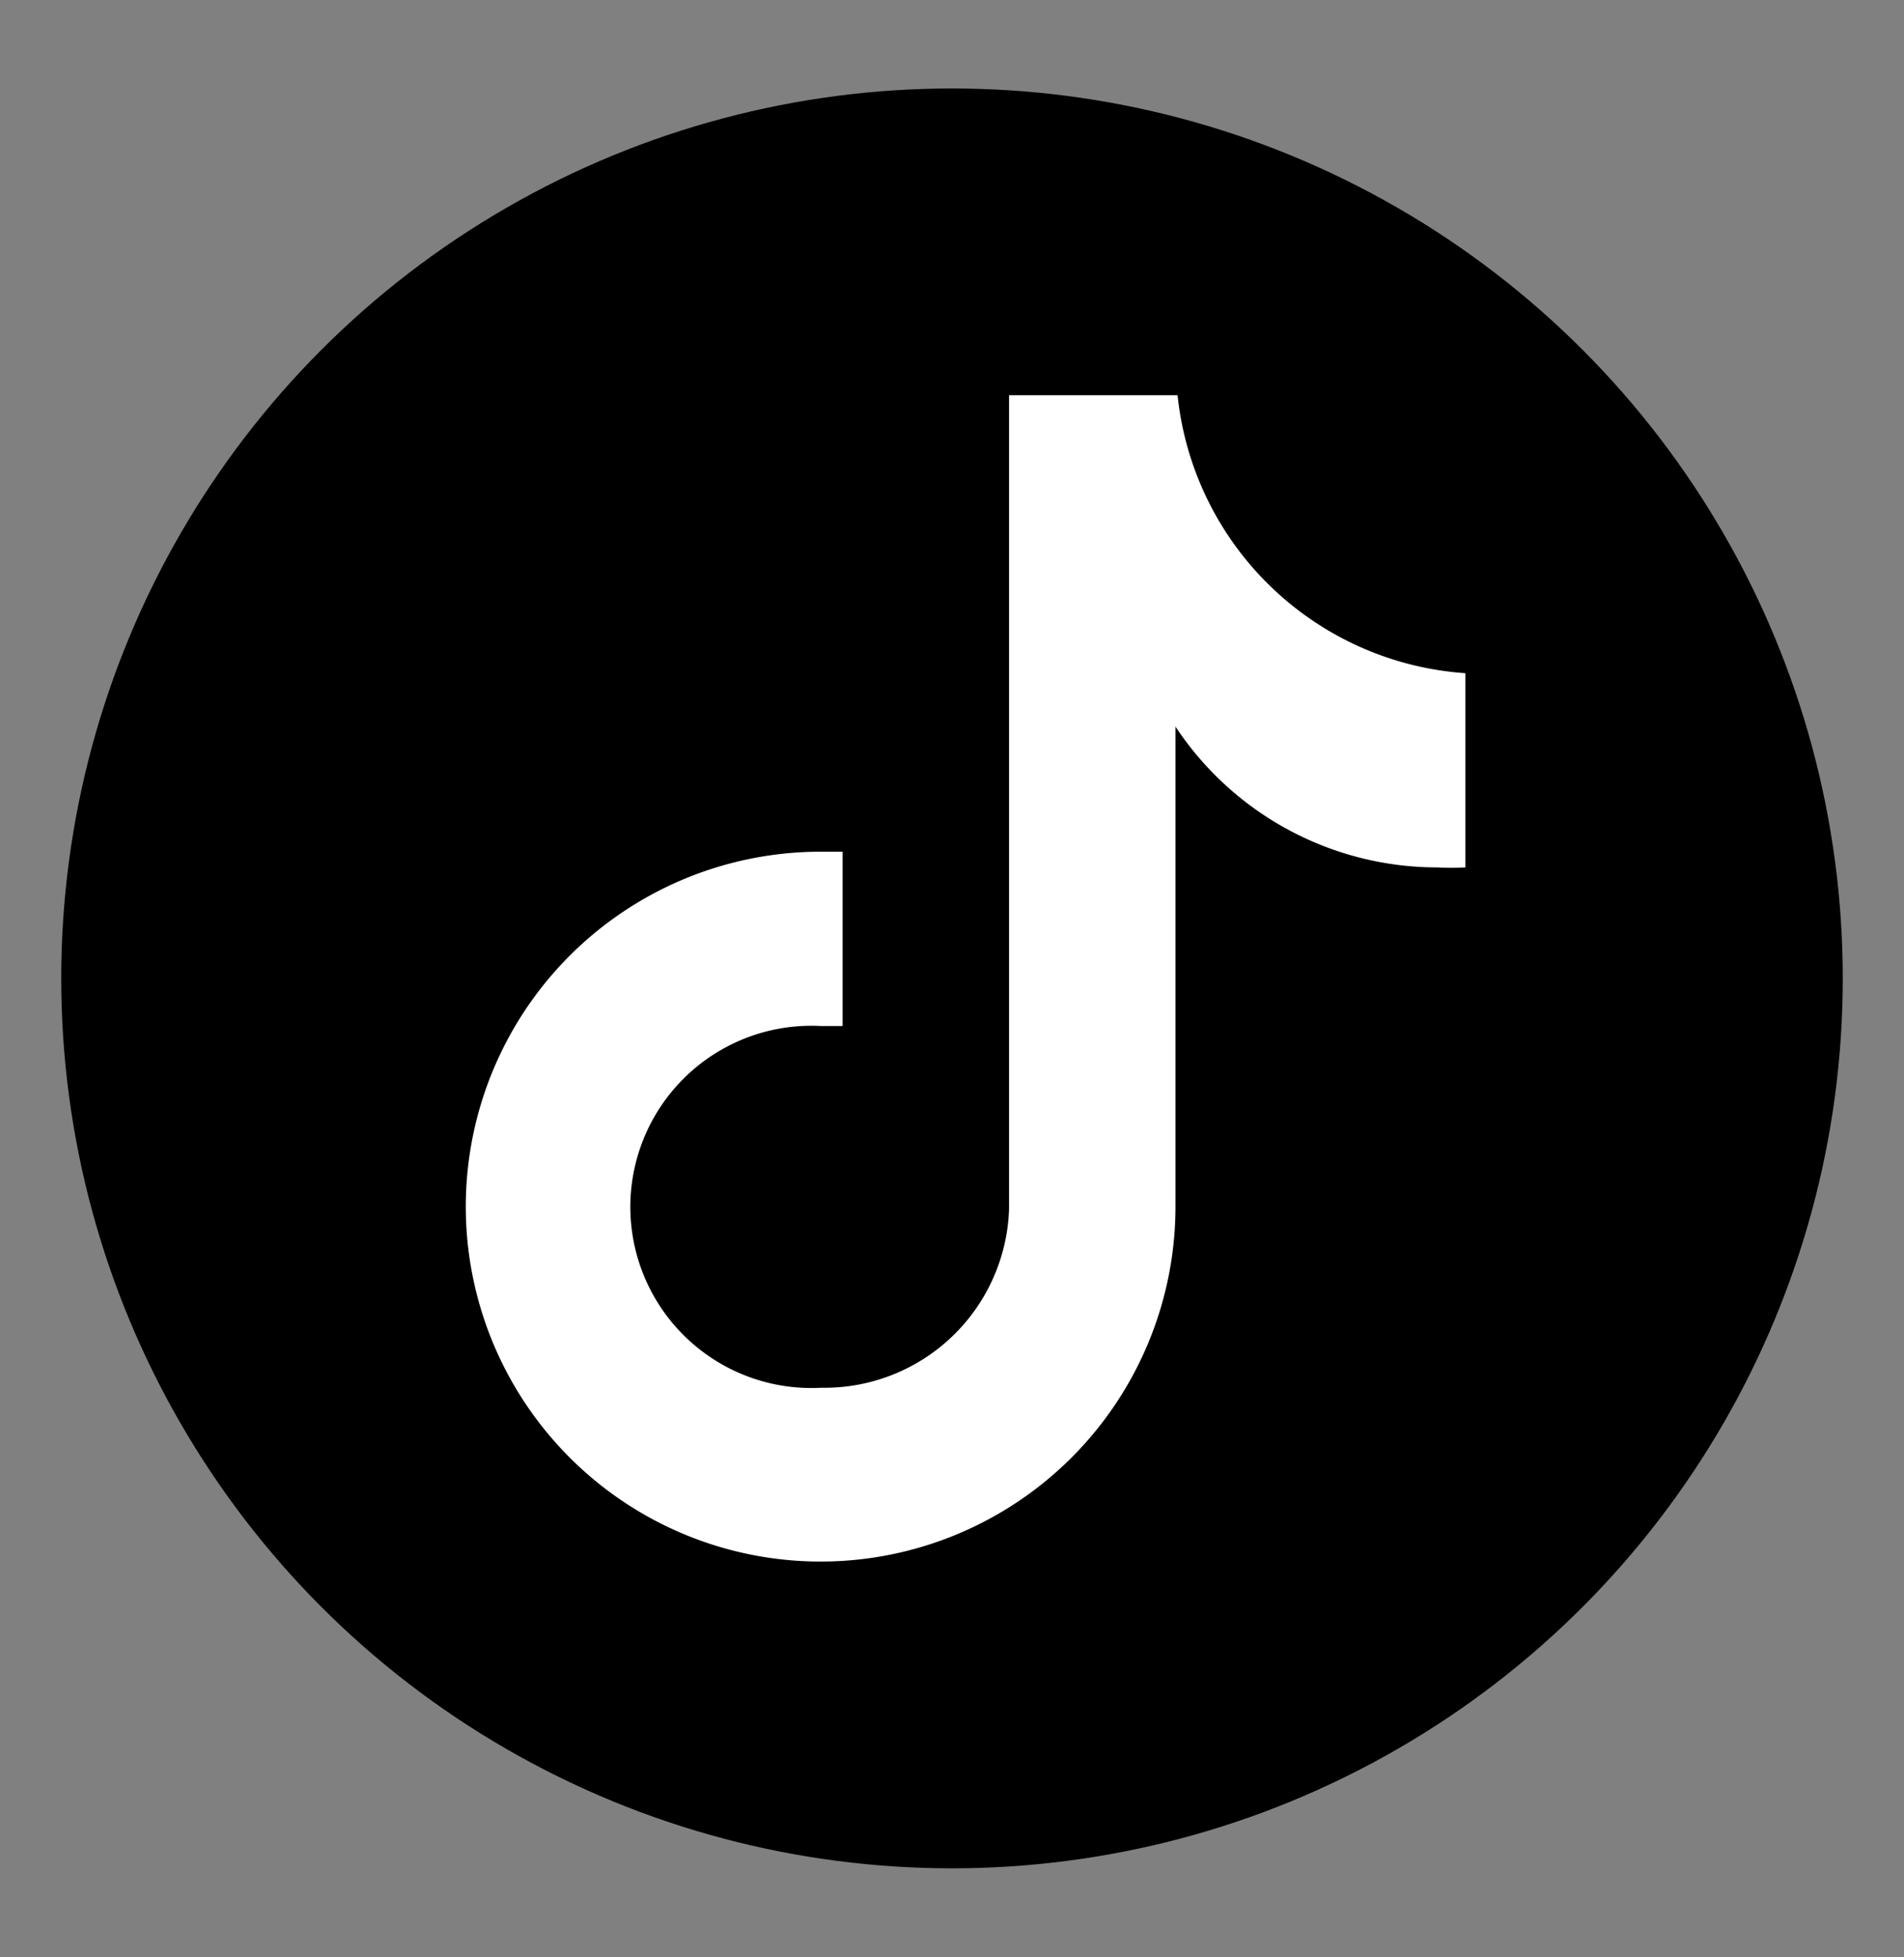 <svg id="Layer_1" data-name="Layer 1" xmlns="http://www.w3.org/2000/svg" viewBox="0 0 36.38 37.39"><rect x="0" y="0" width="36.38" height="37.39" fill="#808080" stroke="none"/><defs><style>.cls-1{fill:#fff;}</style></defs><ellipse cx="18.19" cy="18.69" rx="17.02" ry="17"/><path class="cls-1" d="M28,16.57h0a4.89,4.89,0,0,1-.54,0,6,6,0,0,1-5-2.69v9.15a6.78,6.78,0,1,1-6.77-6.76l.41,0v3.33c-.13,0-.27,0-.41,0a3.46,3.46,0,1,0,0,6.91,3.53,3.53,0,0,0,3.59-3.41l0-15.55H22.5A5.94,5.94,0,0,0,28,12.86Z"/></svg>
